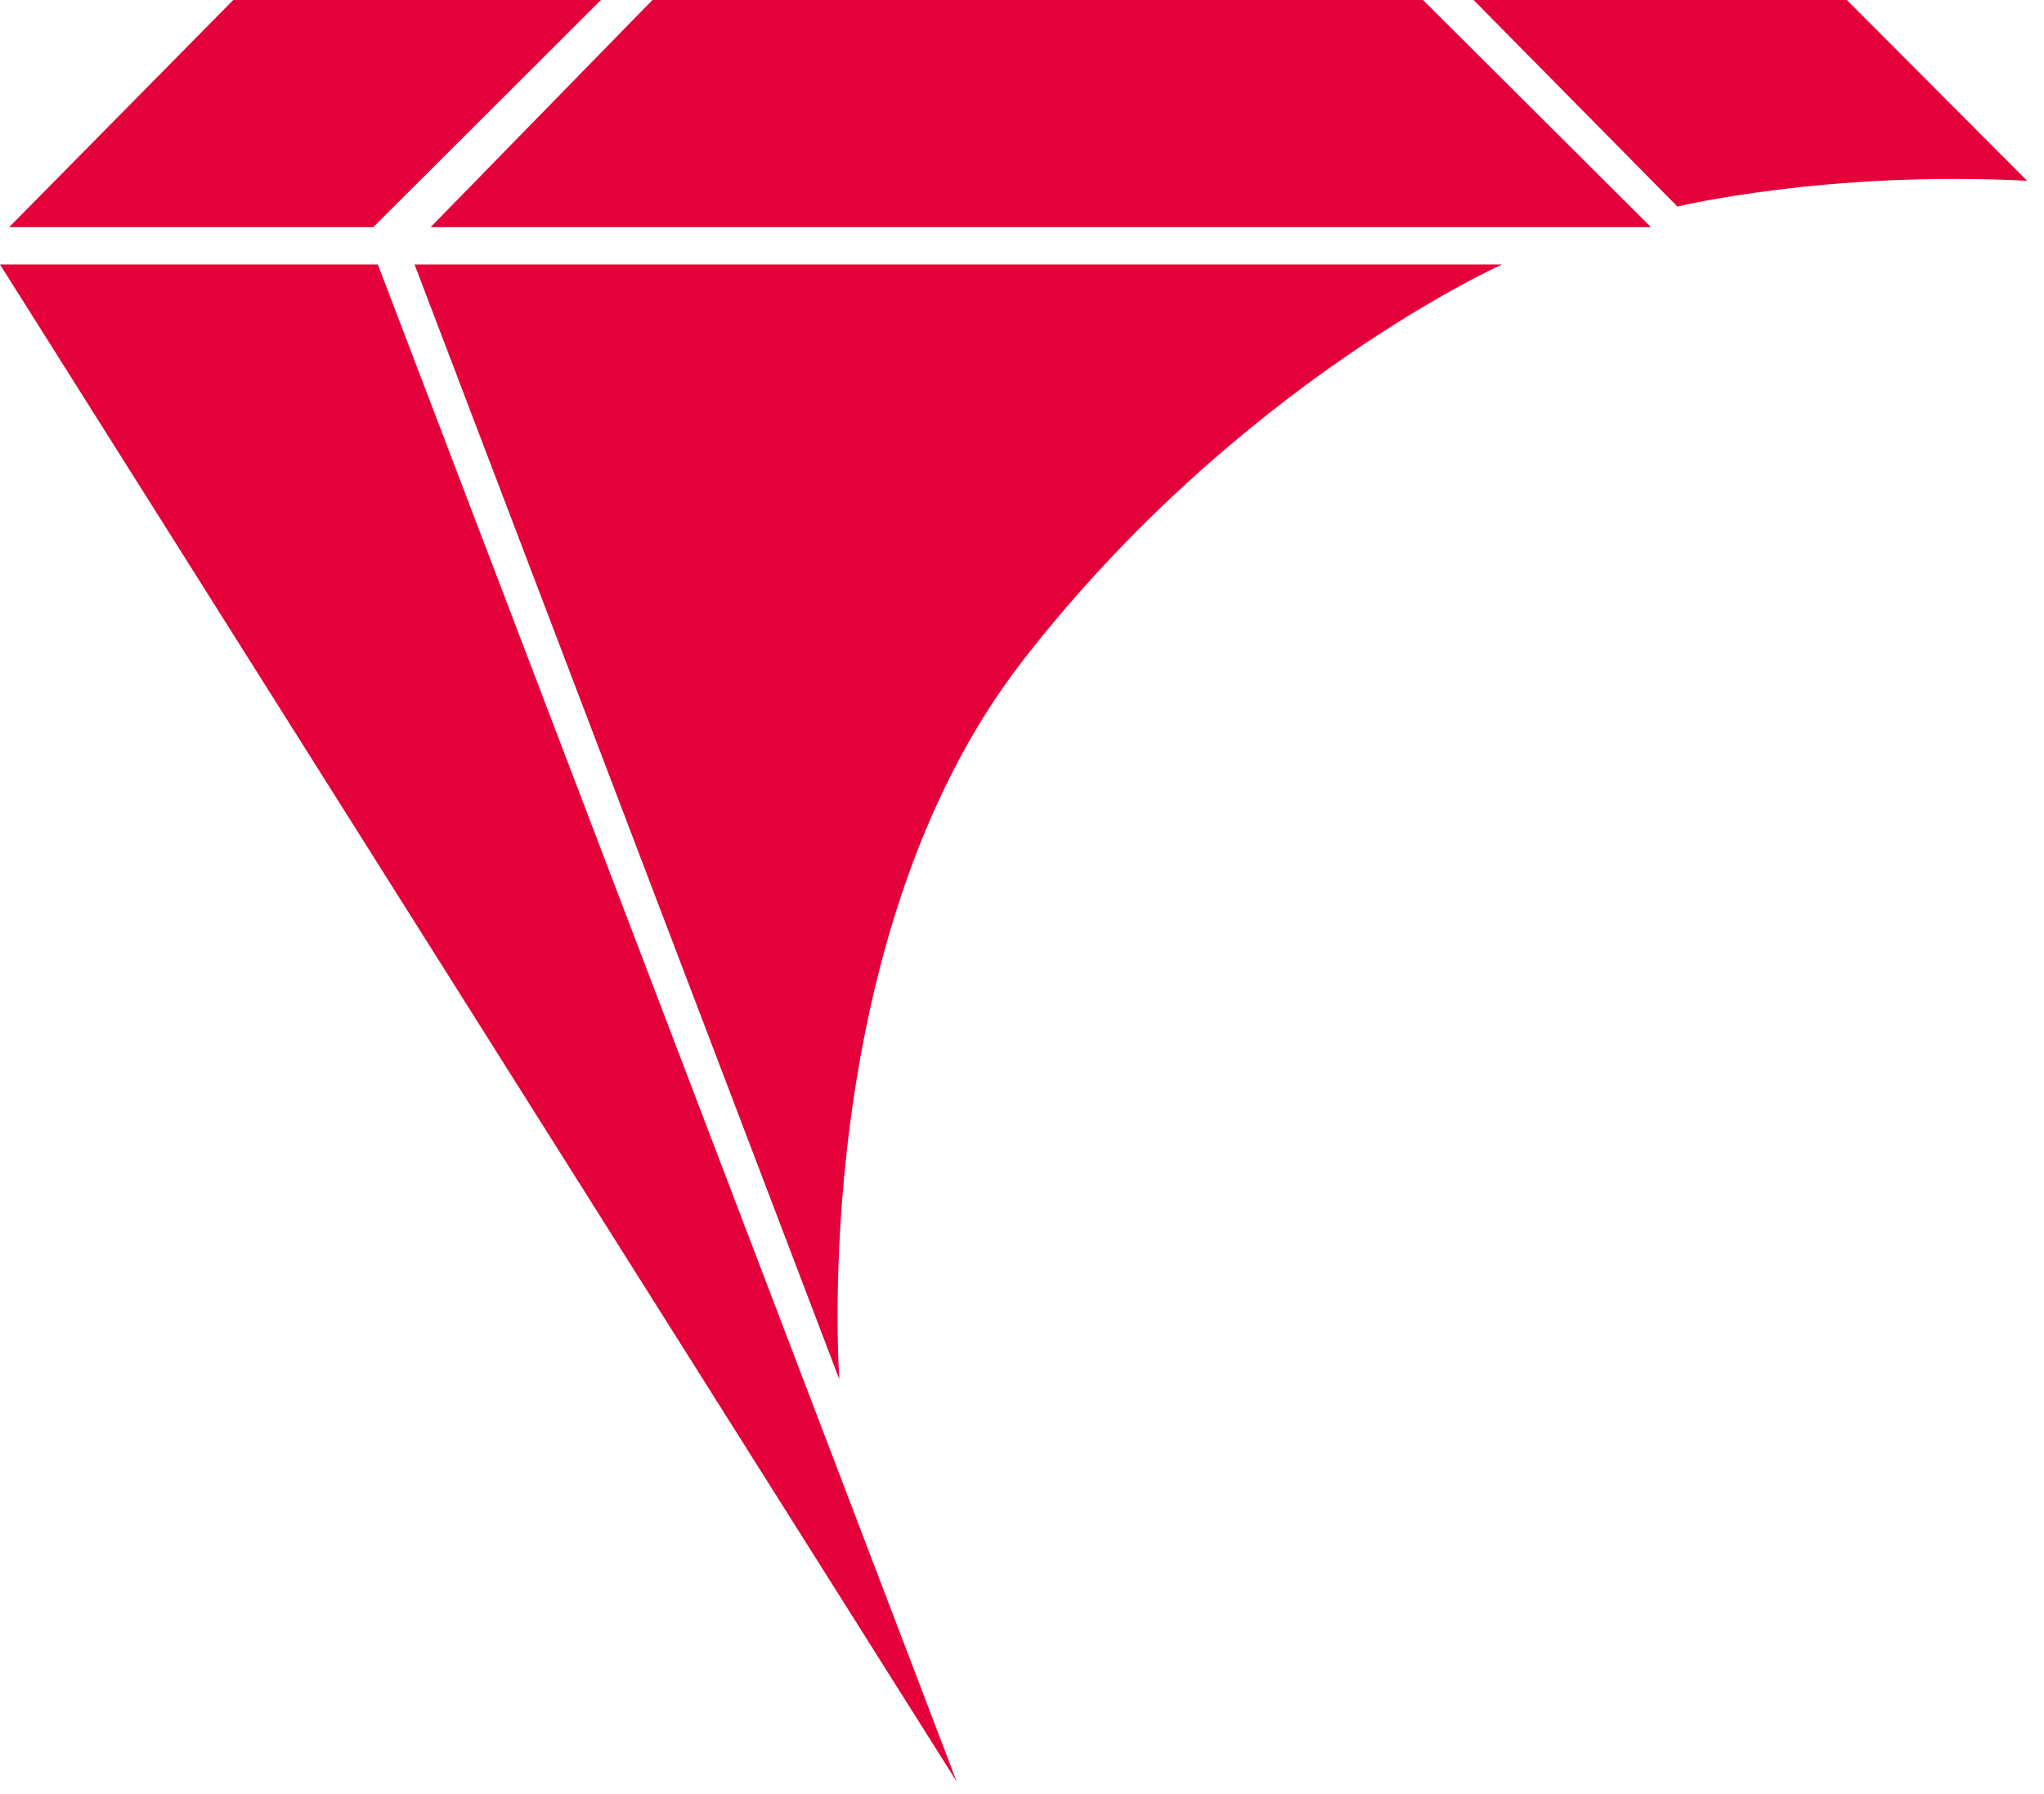 <svg width="49" height="43" viewBox="0 0 49 43" fill="none" xmlns="http://www.w3.org/2000/svg">
<path d="M0 6.34L22.934 42.704L9.058 6.34H0Z" fill="#E4013A"/>
<path d="M9.938 6.34L20.121 33.063C20.121 33.063 19.337 22.507 24.521 15.832C29.705 9.157 36.007 6.34 36.007 6.34H9.938Z" fill="#E4013A"/>
<path d="M48.595 4.333L44.275 0H35.325L40.212 4.951C40.212 4.951 43.791 4.085 48.595 4.333Z" fill="#E4013A"/>
<path d="M5.592 0L0.22 5.445H8.947L14.405 0H5.592Z" fill="#E4013A"/>
<path d="M15.641 0L10.323 5.445H39.578L34.114 0H15.641Z" fill="#E4013A"/>
</svg>
